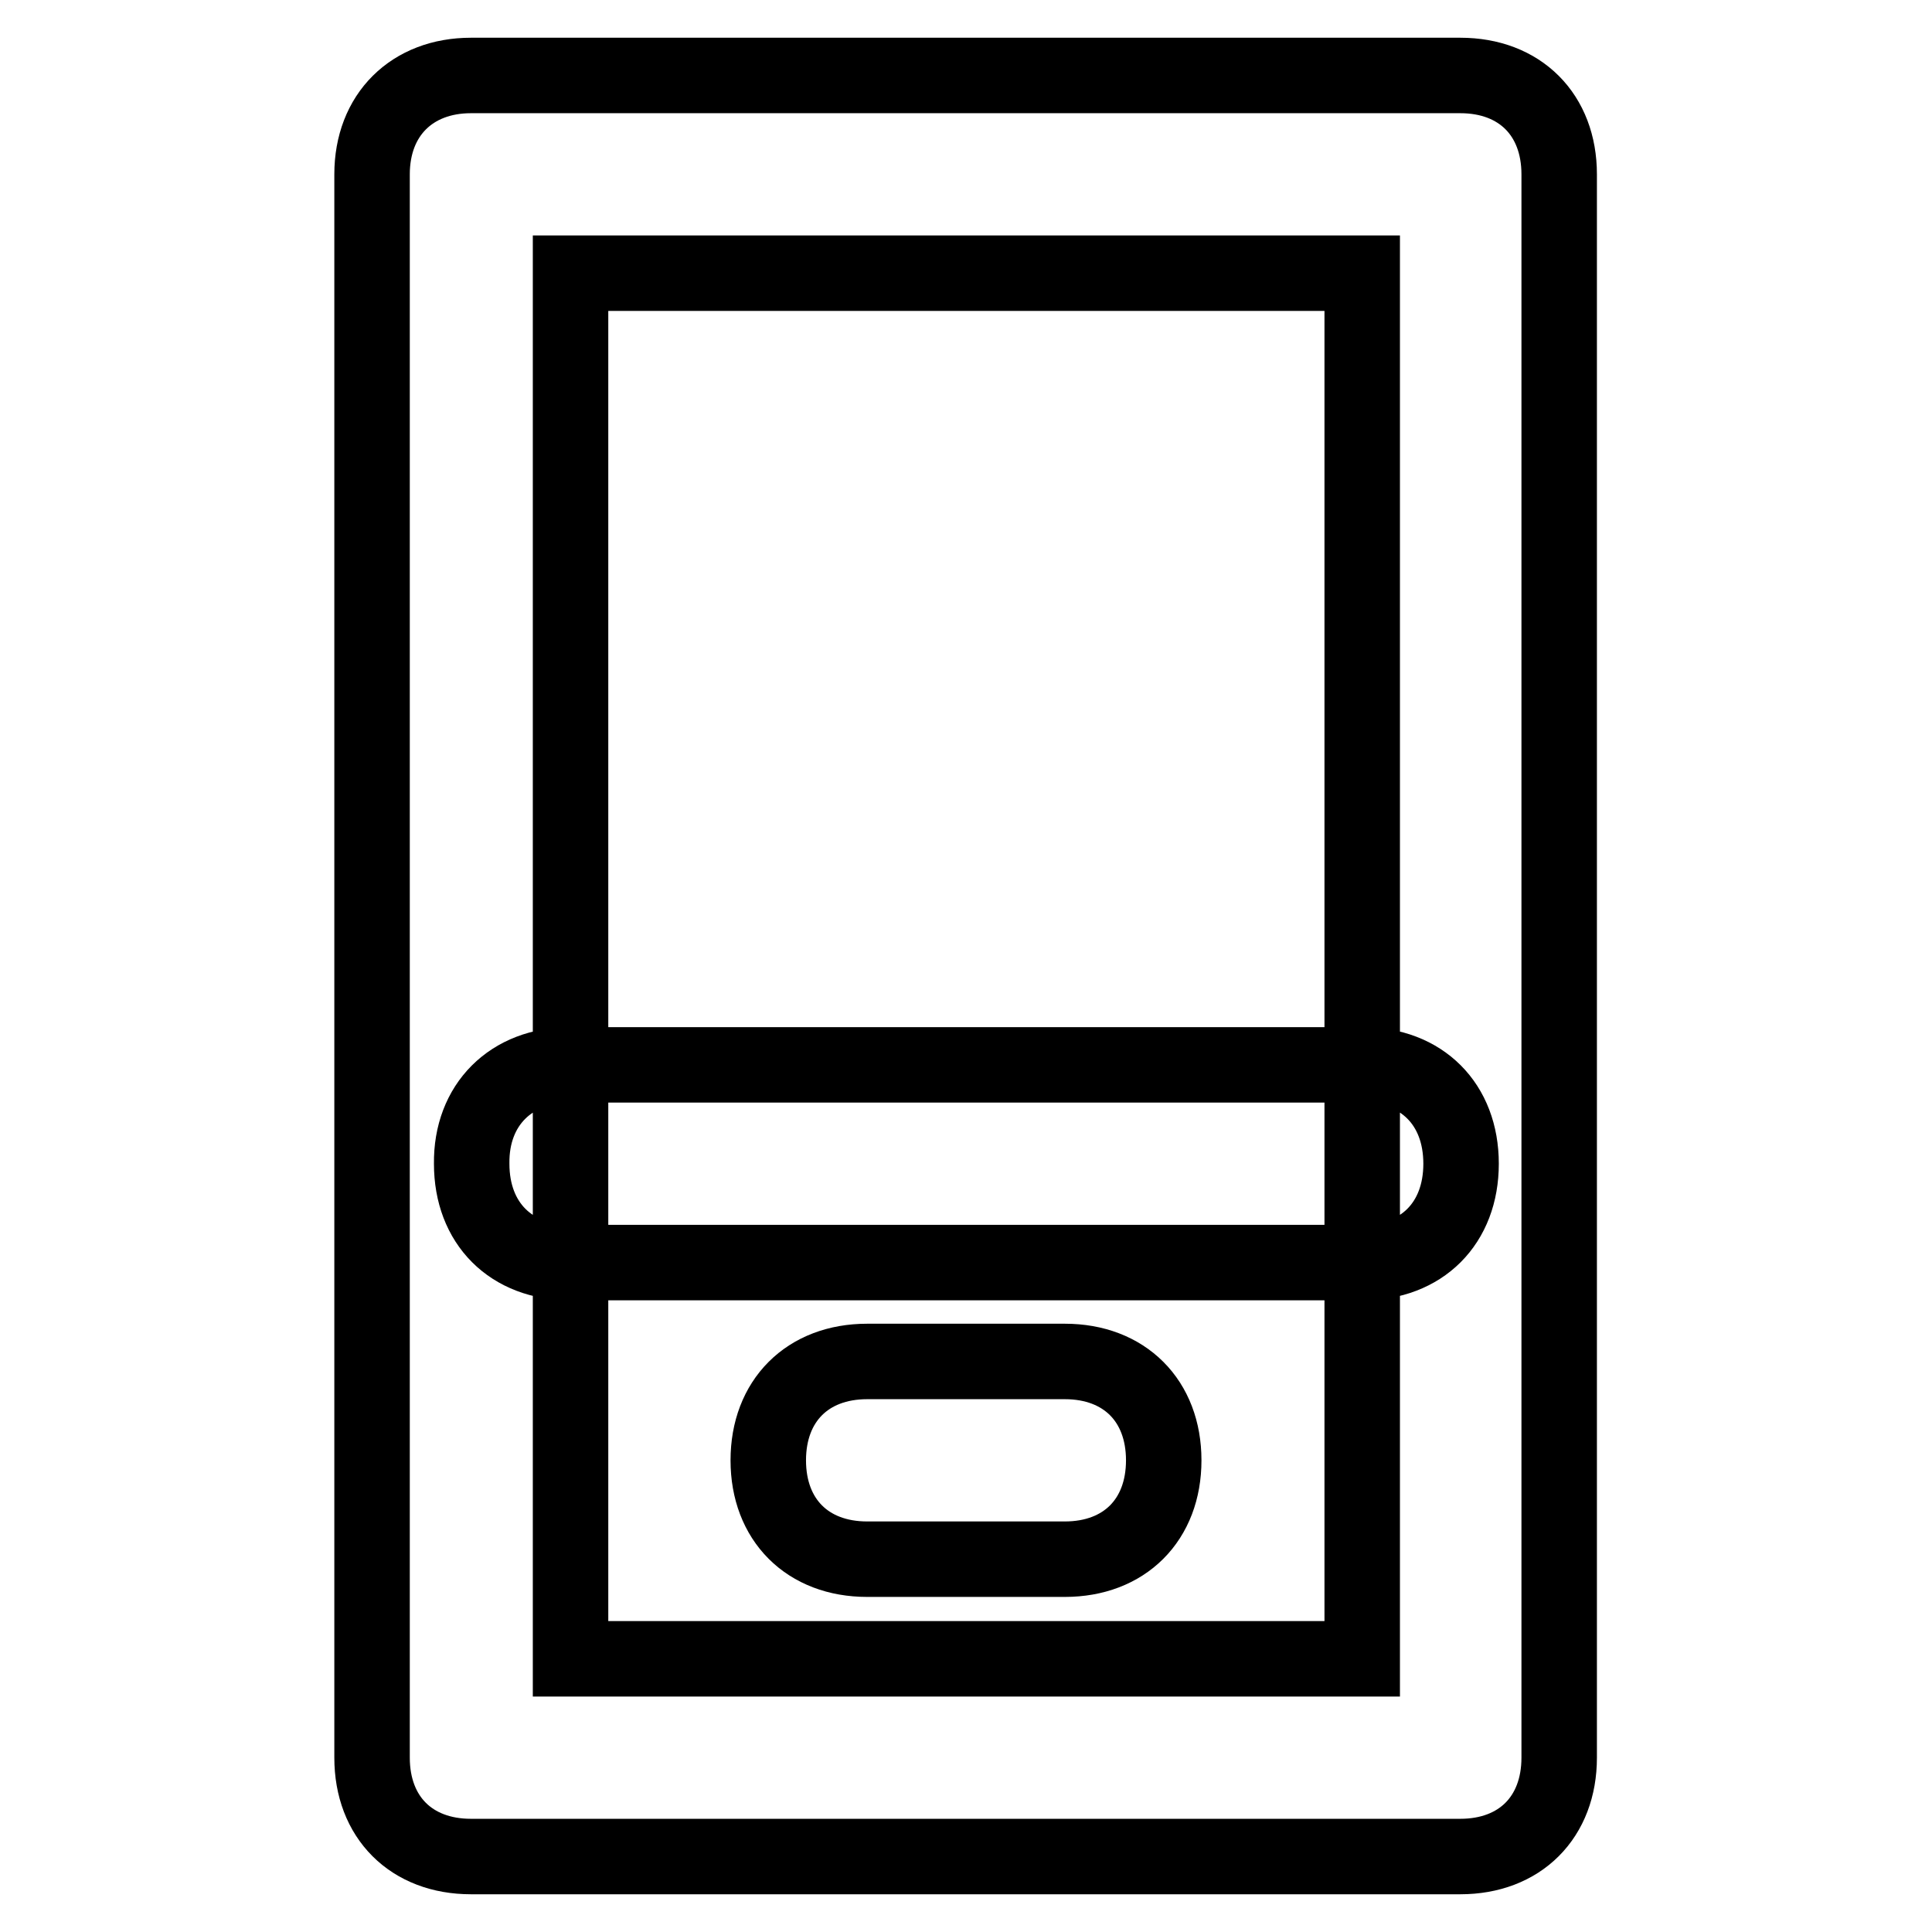 <?xml version="1.0" encoding="utf-8"?>
<!-- Svg Vector Icons : http://www.onlinewebfonts.com/icon -->
<!DOCTYPE svg PUBLIC "-//W3C//DTD SVG 1.1//EN" "http://www.w3.org/Graphics/SVG/1.1/DTD/svg11.dtd">
<svg version="1.1" xmlns="http://www.w3.org/2000/svg" xmlns:xlink="http://www.w3.org/1999/xlink" x="0px" y="0px" viewBox="0 0 256 256" enable-background="new 0 0 256 256" xml:space="preserve">
<g> <path stroke-width="10" fill-opacity="0" stroke="#000000"  d="M114.9,180.4h26.2c7.9,0,13.1,5.2,13.1,13.1s-5.2,13.1-13.1,13.1h-26.2c-7.9,0-13.1-5.2-13.1-13.1 S107,180.4,114.9,180.4z M75.6,141.1h104.9c7.9,0,13.1,5.2,13.1,13.1c0,7.9-5.2,13.1-13.1,13.1H75.6c-7.9,0-13.1-5.2-13.1-13.1 C62.4,146.4,67.7,141.1,75.6,141.1z M75.6,36.2v183.6h104.9V36.2H75.6z M62.4,10h131.1c7.9,0,13.1,5.2,13.1,13.1v209.8 c0,7.9-5.2,13.1-13.1,13.1H62.4c-7.9,0-13.1-5.2-13.1-13.1V23.1C49.3,15.2,54.6,10,62.4,10z"/></g>
</svg>
